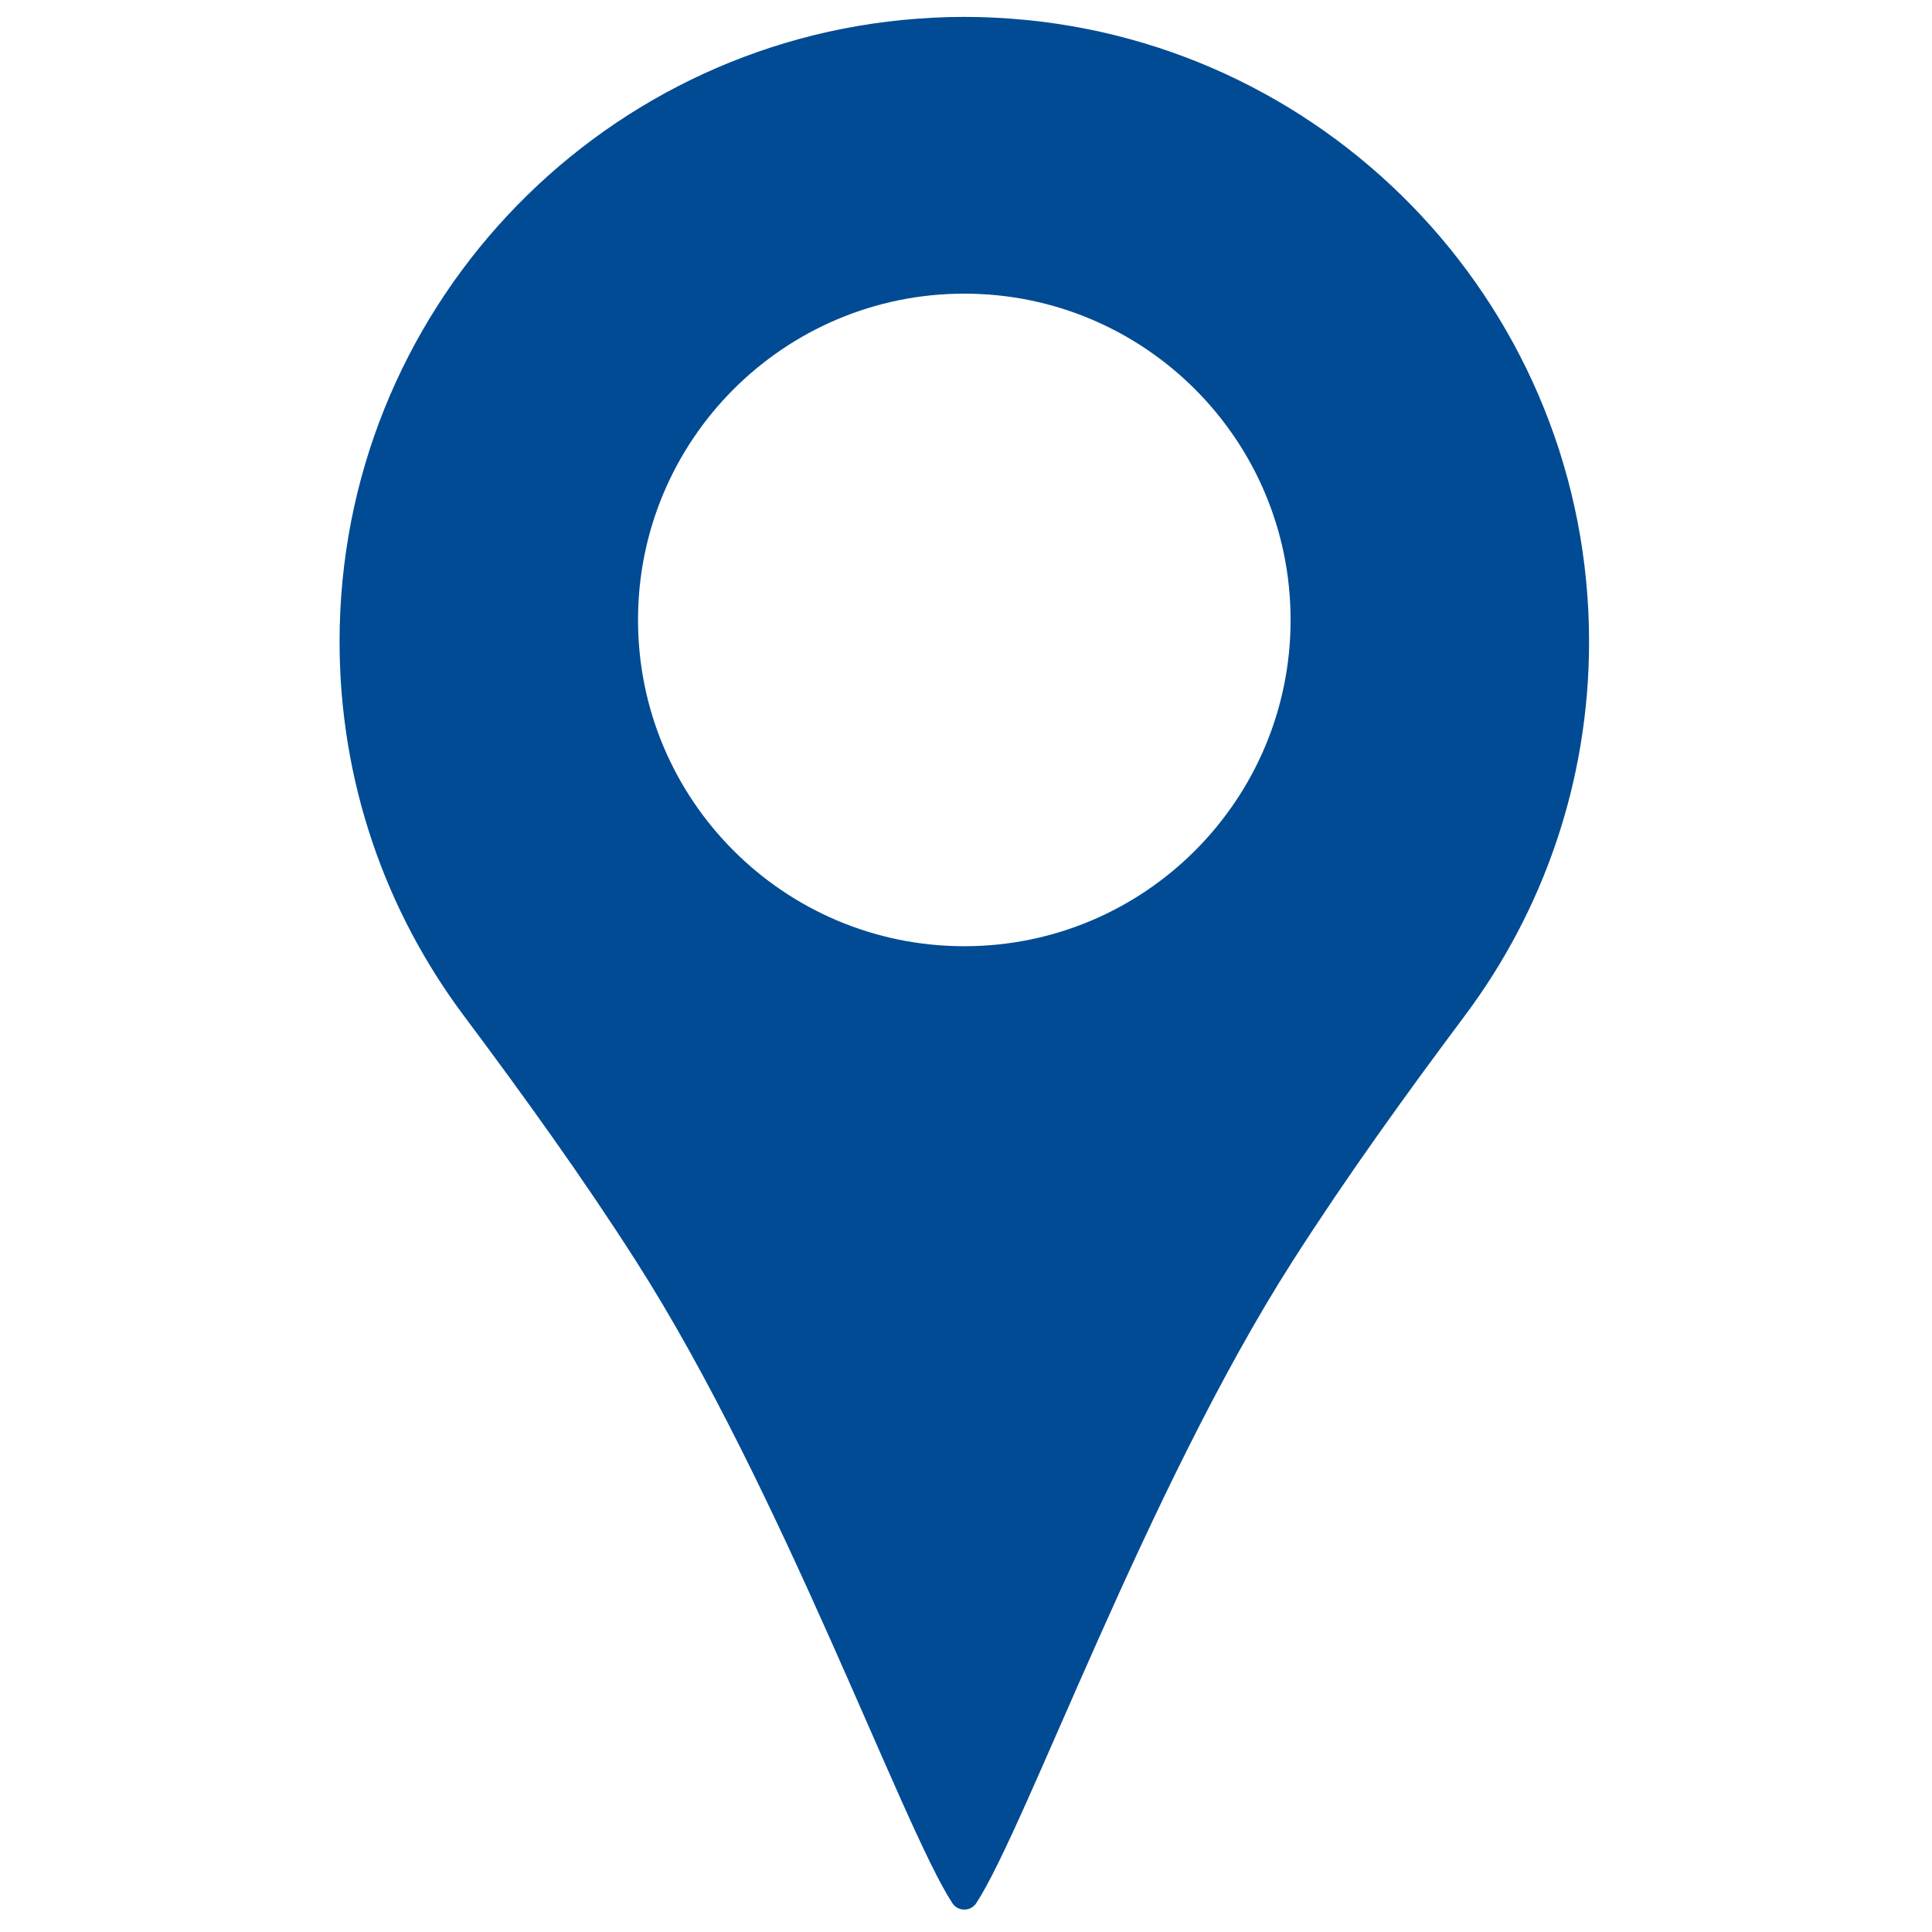 <?xml version="1.0" encoding="utf-8"?>
<!-- Generator: Adobe Illustrator 16.0.0, SVG Export Plug-In . SVG Version: 6.00 Build 0)  -->
<!DOCTYPE svg PUBLIC "-//W3C//DTD SVG 1.1//EN" "http://www.w3.org/Graphics/SVG/1.1/DTD/svg11.dtd">
<svg version="1.1" id="Calque_1" xmlns="http://www.w3.org/2000/svg" xmlns:xlink="http://www.w3.org/1999/xlink" x="0px" y="0px"
	 width="300px" height="300px" viewBox="0 0 300 300" enable-background="new 0 0 300 300" xml:space="preserve">
<path fill="#004B93" d="M156.991,2.9c-1.569-0.123-3.149-0.193-4.748-0.246c-0.831-0.018-1.663-0.03-2.506-0.03
	c-0.843,0-1.674,0.012-2.506,0.03c-1.599,0.052-3.179,0.123-4.748,0.246C92.287,6.606,52.728,48.496,52.728,99.636
	c0,21.755,7.154,41.837,19.244,58.013c9.309,12.453,18.406,25.064,26.779,38.16c22.698,35.491,41.339,87.784,49.126,99.703
	c0.872,1.342,2.845,1.342,3.724,0c7.78-11.919,26.421-64.212,49.125-99.703c8.378-13.096,17.471-25.707,26.779-38.16
	c12.09-16.176,19.244-36.257,19.244-58.013C246.748,48.496,207.188,6.606,156.991,2.9 M149.737,146.929
	c-27.979,0-50.666-22.687-50.666-50.666c0-27.979,22.687-50.666,50.666-50.666c27.974,0,50.666,22.687,50.666,50.666
	C200.403,124.243,177.711,146.929,149.737,146.929"/>
</svg>
